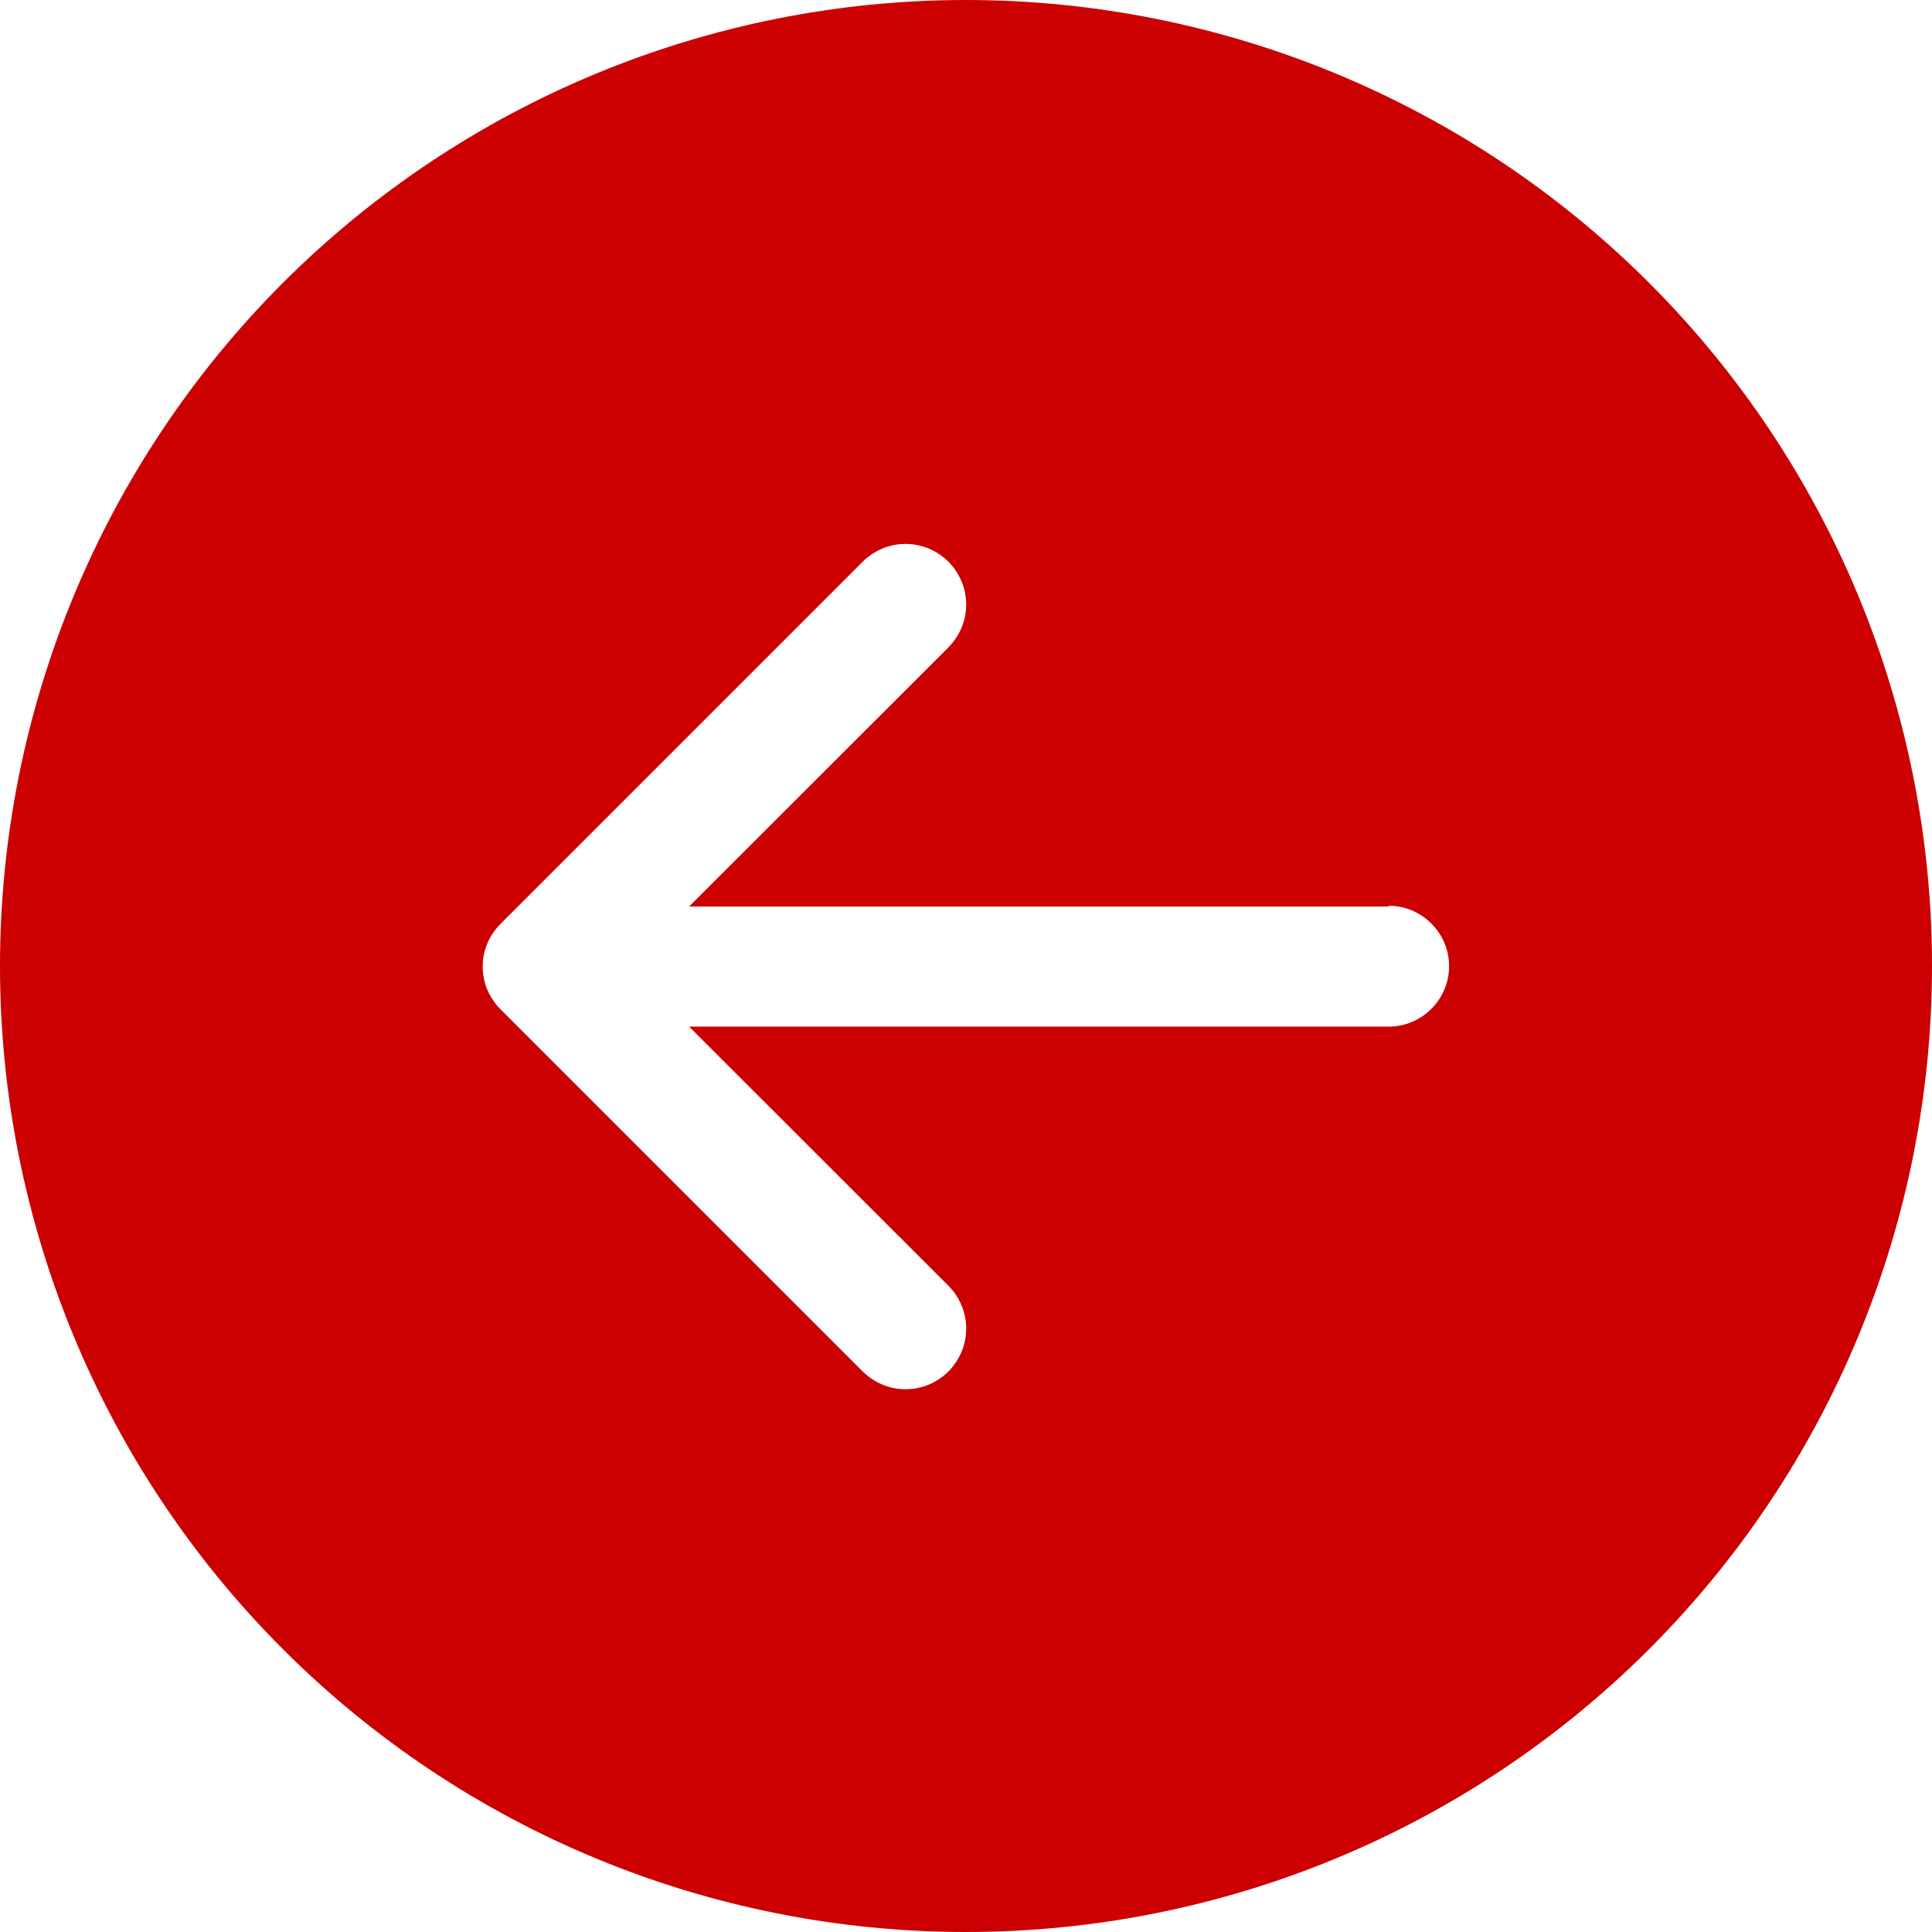 <?xml version="1.0" encoding="UTF-8"?> <svg xmlns="http://www.w3.org/2000/svg" xmlns:xlink="http://www.w3.org/1999/xlink" id="_лой_1" data-name=" лой 1" width="3.53cm" height="3.53cm" viewBox="0 0 100.06 100.06"><defs><style> .cls-1 { fill: #c00; } .cls-2 { clip-path: url(#clippath); } .cls-3 { fill: none; } </style><clipPath id="clippath"><rect class="cls-3" width="100.06" height="100.06"></rect></clipPath></defs><g class="cls-2"><path class="cls-1" d="M50.03,0C36.76,0,24.04,5.27,14.65,14.65,5.27,24.04,0,36.76,0,50.03s5.27,26,14.65,35.38c9.39,9.39,22.1,14.65,35.38,14.65s26-5.27,35.38-14.65,14.65-22.1,14.65-35.38-5.27-26-14.65-35.38C76.03,5.27,63.3,0,50.03,0Zm21.89,46.91c.83,0,1.62,.33,2.21,.92,.59,.59,.92,1.38,.92,2.21s-.33,1.62-.92,2.21-1.38,.92-2.21,.92H35.69l13.43,13.42c.29,.29,.52,.64,.68,1.02s.24,.79,.24,1.2-.08,.82-.24,1.2-.39,.72-.68,1.02c-.29,.29-.64,.52-1.02,.68s-.79,.24-1.2,.24-.82-.08-1.2-.24c-.38-.16-.72-.39-1.02-.68l-18.76-18.76c-.29-.29-.52-.64-.68-1.01-.16-.38-.24-.79-.24-1.2s.08-.82,.24-1.2,.39-.72,.68-1.01l18.76-18.76c.29-.29,.64-.52,1.02-.68s.79-.24,1.2-.24,.82,.08,1.2,.24,.72,.39,1.02,.68c.29,.29,.52,.64,.68,1.02,.16,.38,.24,.79,.24,1.2s-.08,.82-.24,1.2-.39,.72-.68,1.02l-13.43,13.42h36.23v-.04h0Z"></path></g></svg> 
